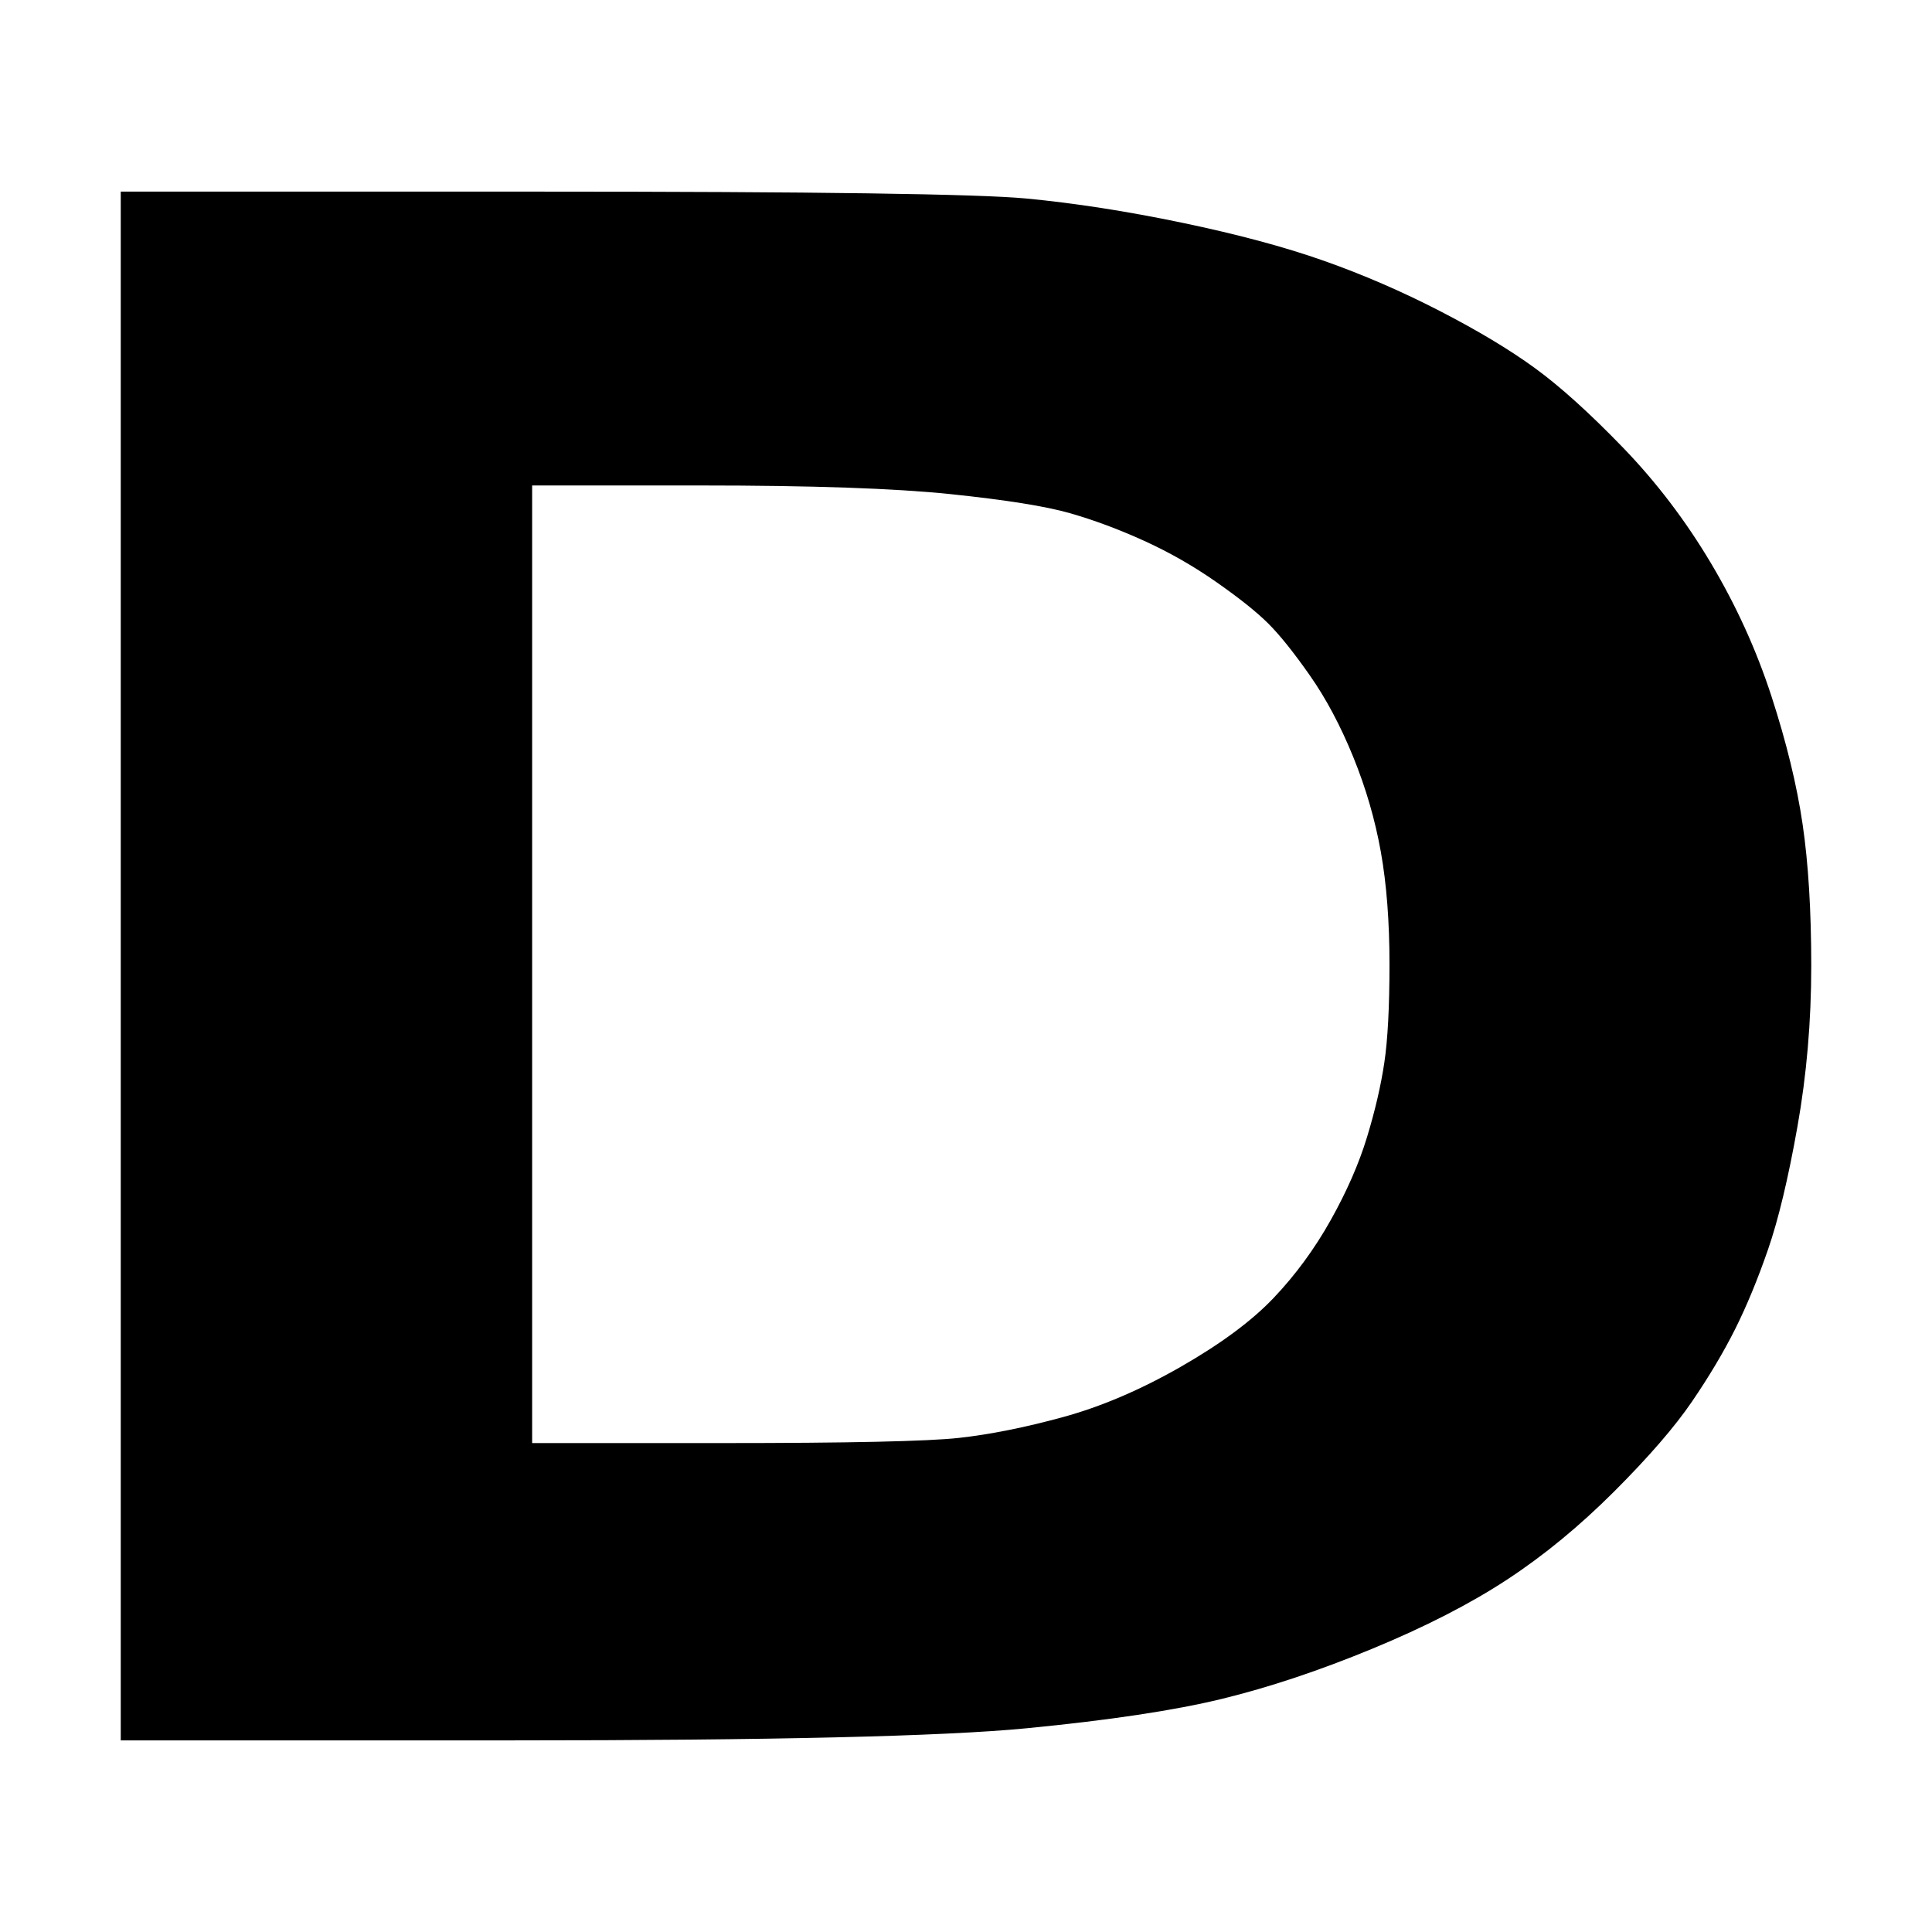 <?xml version="1.0" encoding="UTF-8" standalone="no"?>
<!DOCTYPE svg PUBLIC "-//W3C//DTD SVG 1.1//EN" "http://www.w3.org/Graphics/SVG/1.1/DTD/svg11.dtd">
<!-- Created with Vectornator (http://vectornator.io/) -->
<svg height="100%" stroke-miterlimit="10" style="fill-rule:nonzero;clip-rule:evenodd;stroke-linecap:round;stroke-linejoin:round;" version="1.1" viewBox="0 0 400 400" width="100%" xml:space="preserve" xmlns="http://www.w3.org/2000/svg" xmlns:xlink="http://www.w3.org/1999/xlink">
<defs/>
<g id="Untitled">
<path d="M326.1 136.1C316.9 115.7 305.3 98.2 289.8 82.8C274.8 67.8 256.9 55.7 236.9 47C216.5 38.3 195.2 33.7 172.3 33.7L61.5 33.7L61.9 34.1L61.5 34.1L61.5 367L116.7 367L172.3 367C195.2 367 216.9 362.4 236.9 353.7C257.3 345 275.2 332.9 290.2 317.9C305.2 302.5 316.9 285 326 264.6C334.7 244.6 338.9 223.4 338.9 200.4C338.9 177.4 334.8 156.1 326.1 136.1ZM274.8 243.2C269 256.5 261.1 268.2 251.1 278.6C241.1 289 229 296.9 215.7 302.8C202.4 308.2 187.8 311.1 172.4 311.1L117 311.1L116.8 311.3L116.8 89.3L117 89.5L172.4 89.5C187.4 89.5 202 92.4 215.3 97.8C228.6 103.6 240.7 112 250.7 122C261.1 132.4 269 144.1 274.9 157.4C280.7 171.1 283.6 185.3 283.6 200.3C283.6 215.3 280.7 229.4 274.8 243.2Z" fill="#000000" fill-rule="nonzero" opacity="0" stroke="none"/>
<path d="M25 200C25 253.442 25 306.885 25 360.327C51.96 360.327 78.92 360.327 105.879 360.327C159.799 360.327 195.348 359.492 212.526 357.822C229.703 356.152 243.183 354.124 252.965 351.738C262.747 349.352 273.125 345.893 284.1 341.36C295.075 336.827 304.38 332.055 312.014 327.045C319.649 322.035 327.045 315.951 334.202 308.793C341.36 301.636 346.728 295.433 350.307 290.184C353.885 284.935 356.868 279.925 359.254 275.153C361.639 270.382 363.906 264.894 366.053 258.691C368.2 252.488 370.228 244.018 372.137 233.282C374.046 222.546 375 211.452 375 200C375 188.548 374.404 178.766 373.211 170.654C372.018 162.543 369.87 153.715 366.769 144.172C363.667 134.628 359.492 125.443 354.243 116.616C348.995 107.788 342.911 99.796 335.992 92.638C329.073 85.481 322.989 79.993 317.74 76.176C312.491 72.359 305.93 68.422 298.057 64.366C290.184 60.31 282.192 56.851 274.08 53.988C265.968 51.125 256.186 48.5 244.734 46.114C233.282 43.729 222.546 42.059 212.526 41.104C202.505 40.15 168.746 39.673 111.247 39.673C82.498 39.673 53.749 39.673 25 39.673C25 93.115 25 146.558 25 200ZM110.174 100.511C121.745 100.511 133.316 100.511 144.888 100.511C168.03 100.511 185.327 101.108 196.779 102.301C208.231 103.494 216.462 104.806 221.472 106.237C226.483 107.669 231.612 109.577 236.861 111.963C242.11 114.349 247.12 117.212 251.892 120.552C256.663 123.892 260.242 126.755 262.628 129.141C265.014 131.527 267.877 135.106 271.217 139.877C274.557 144.649 277.539 150.256 280.164 156.697C282.788 163.139 284.697 169.7 285.89 176.38C287.082 183.061 287.679 190.815 287.679 199.642C287.679 208.47 287.321 215.269 286.605 220.041C285.89 224.813 284.697 229.942 283.027 235.429C281.357 240.917 278.851 246.643 275.511 252.607C272.171 258.572 268.234 263.94 263.701 268.712C259.168 273.483 252.727 278.255 244.376 283.027C236.026 287.798 227.914 291.258 220.041 293.405C212.168 295.552 205.01 296.984 198.569 297.699C192.127 298.415 175.784 298.773 149.54 298.773C136.418 298.773 123.296 298.773 110.174 298.773C110.174 265.729 110.174 232.686 110.174 199.642C110.174 166.599 110.174 133.555 110.174 100.511Z" fill="#000000" fill-rule="nonzero" opacity="1" stroke="none"/>
</g>
</svg>
